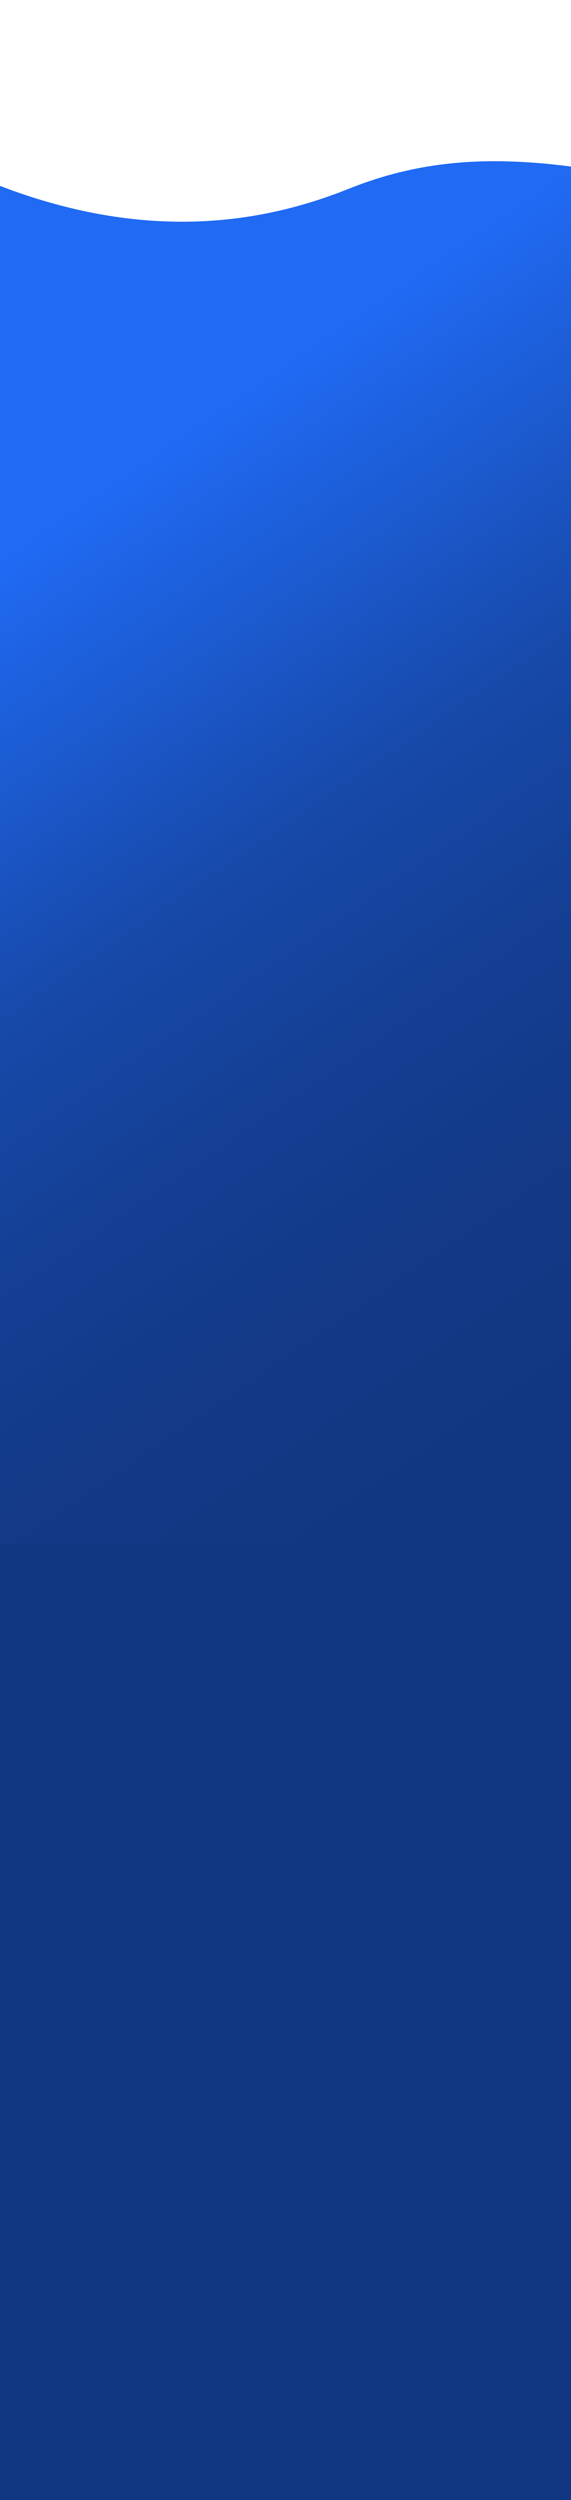 <svg xmlns="http://www.w3.org/2000/svg"
    xmlns:xlink="http://www.w3.org/1999/xlink" viewBox="0 0 1920 8406">
    <defs>
        <linearGradient id="gradiation" x1="192.42" y1="1759.42" x2="2076.32" y2="4502.34" gradientUnits="userSpaceOnUse">
            <stop offset="0" stop-color="#206af4"/>
            <stop offset="0.38" stop-color="#174aab"/>
            <stop offset="0.39" stop-color="#1749aa"/>
            <stop offset="0.6" stop-color="#143f94"/>
            <stop offset="0.81" stop-color="#133987"/>
            <stop offset="1" stop-color="#123782"/>
        </linearGradient>
    </defs>
    <g id="波">
        <rect y="5076" width="1920" height="3330" style="fill:#123782"/>
        <path d="M0,625c512,197,905,117,1172,10,235-94.18,462-112,748-75V5194H0Z" style="fill:url(#gradiation)"/>
    </g>
</svg>